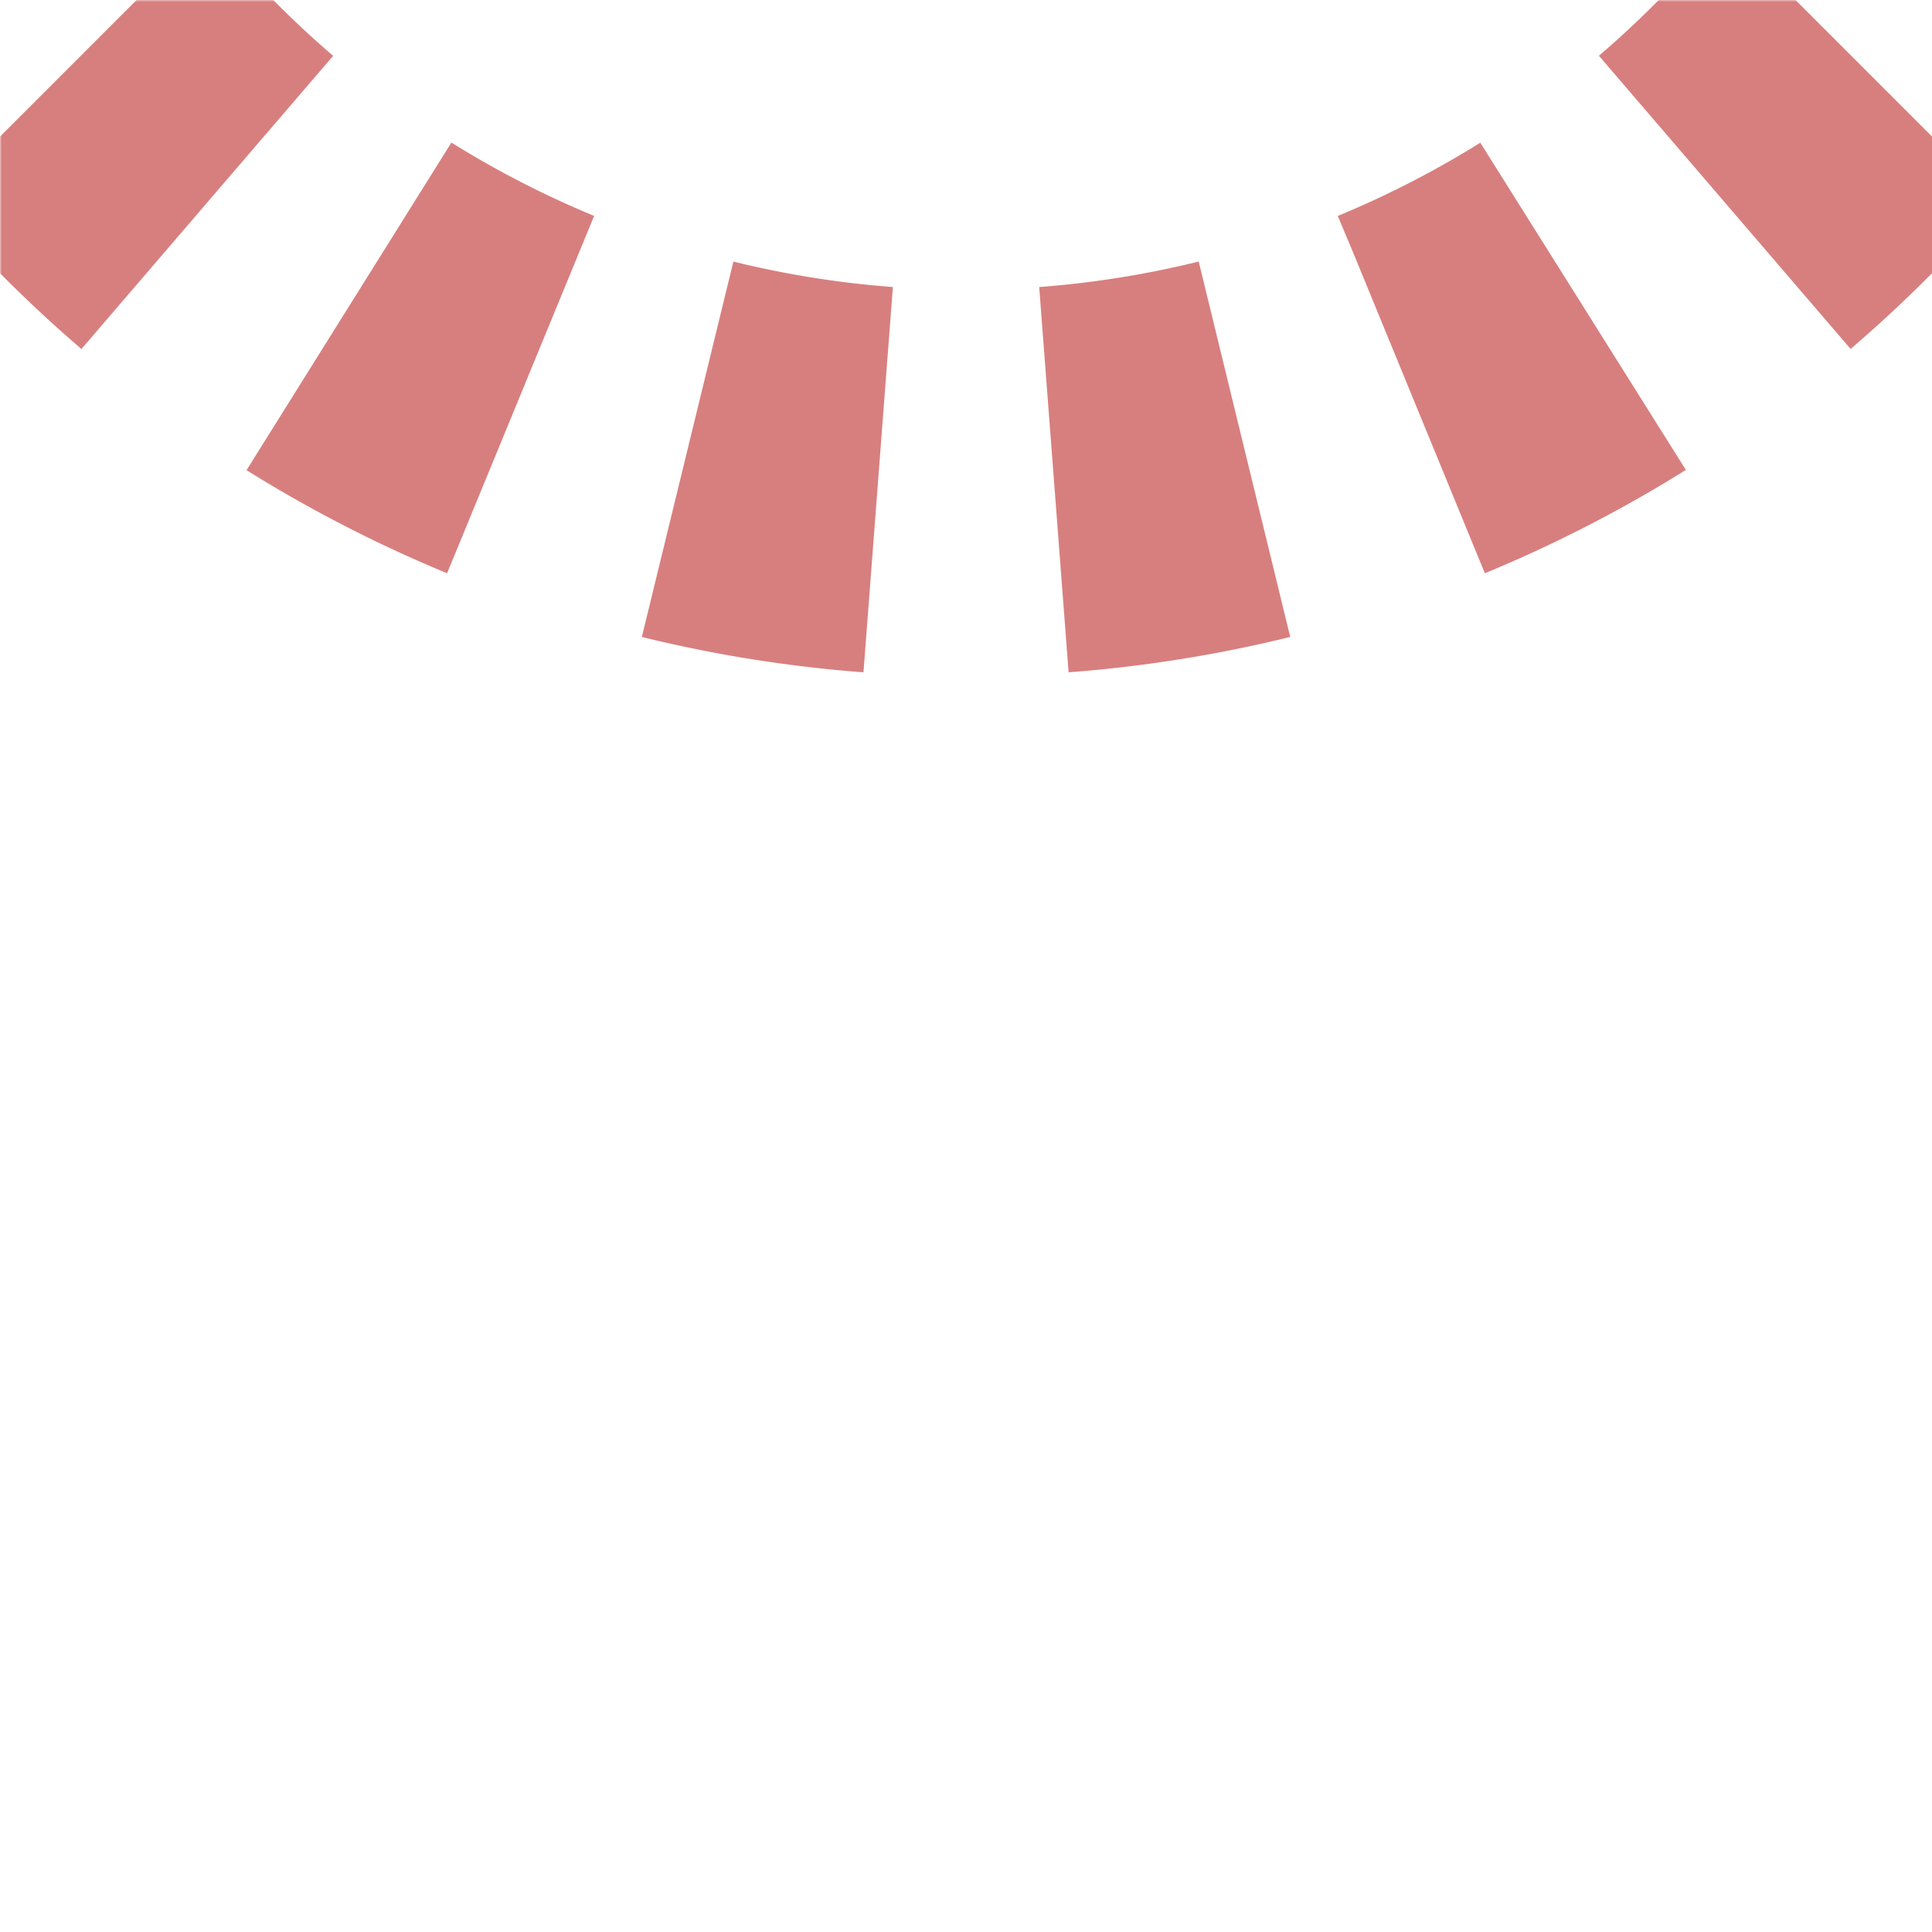 <?xml version="1.0" encoding="UTF-8"?>
<svg xmlns="http://www.w3.org/2000/svg" width="500" height="500">
 <title>extSTR1+4</title>
 <defs>
  <mask id="1">
   <rect x="-100" y="-100" width="1200" height="1200" fill="#FFF"/>
   <path d="M 0,0 36.61,36.61 a 301.78,301.78 0 0 0 426.78,0 L 500,0" stroke="#000" stroke-width="20" fill="none"/>
  </mask>
 </defs>
 <g mask="url(#1)" stroke="#D77F7E" stroke-width="100" fill="none">
  <path d="m 0,500 0,0 M 0,0 36.61,36.61 a 301.78,301.78 0 0 0 426.78,0 L 500,0" stroke-dasharray="50,45.52" stroke-dashoffset="70.52"/>
 </g>
</svg>